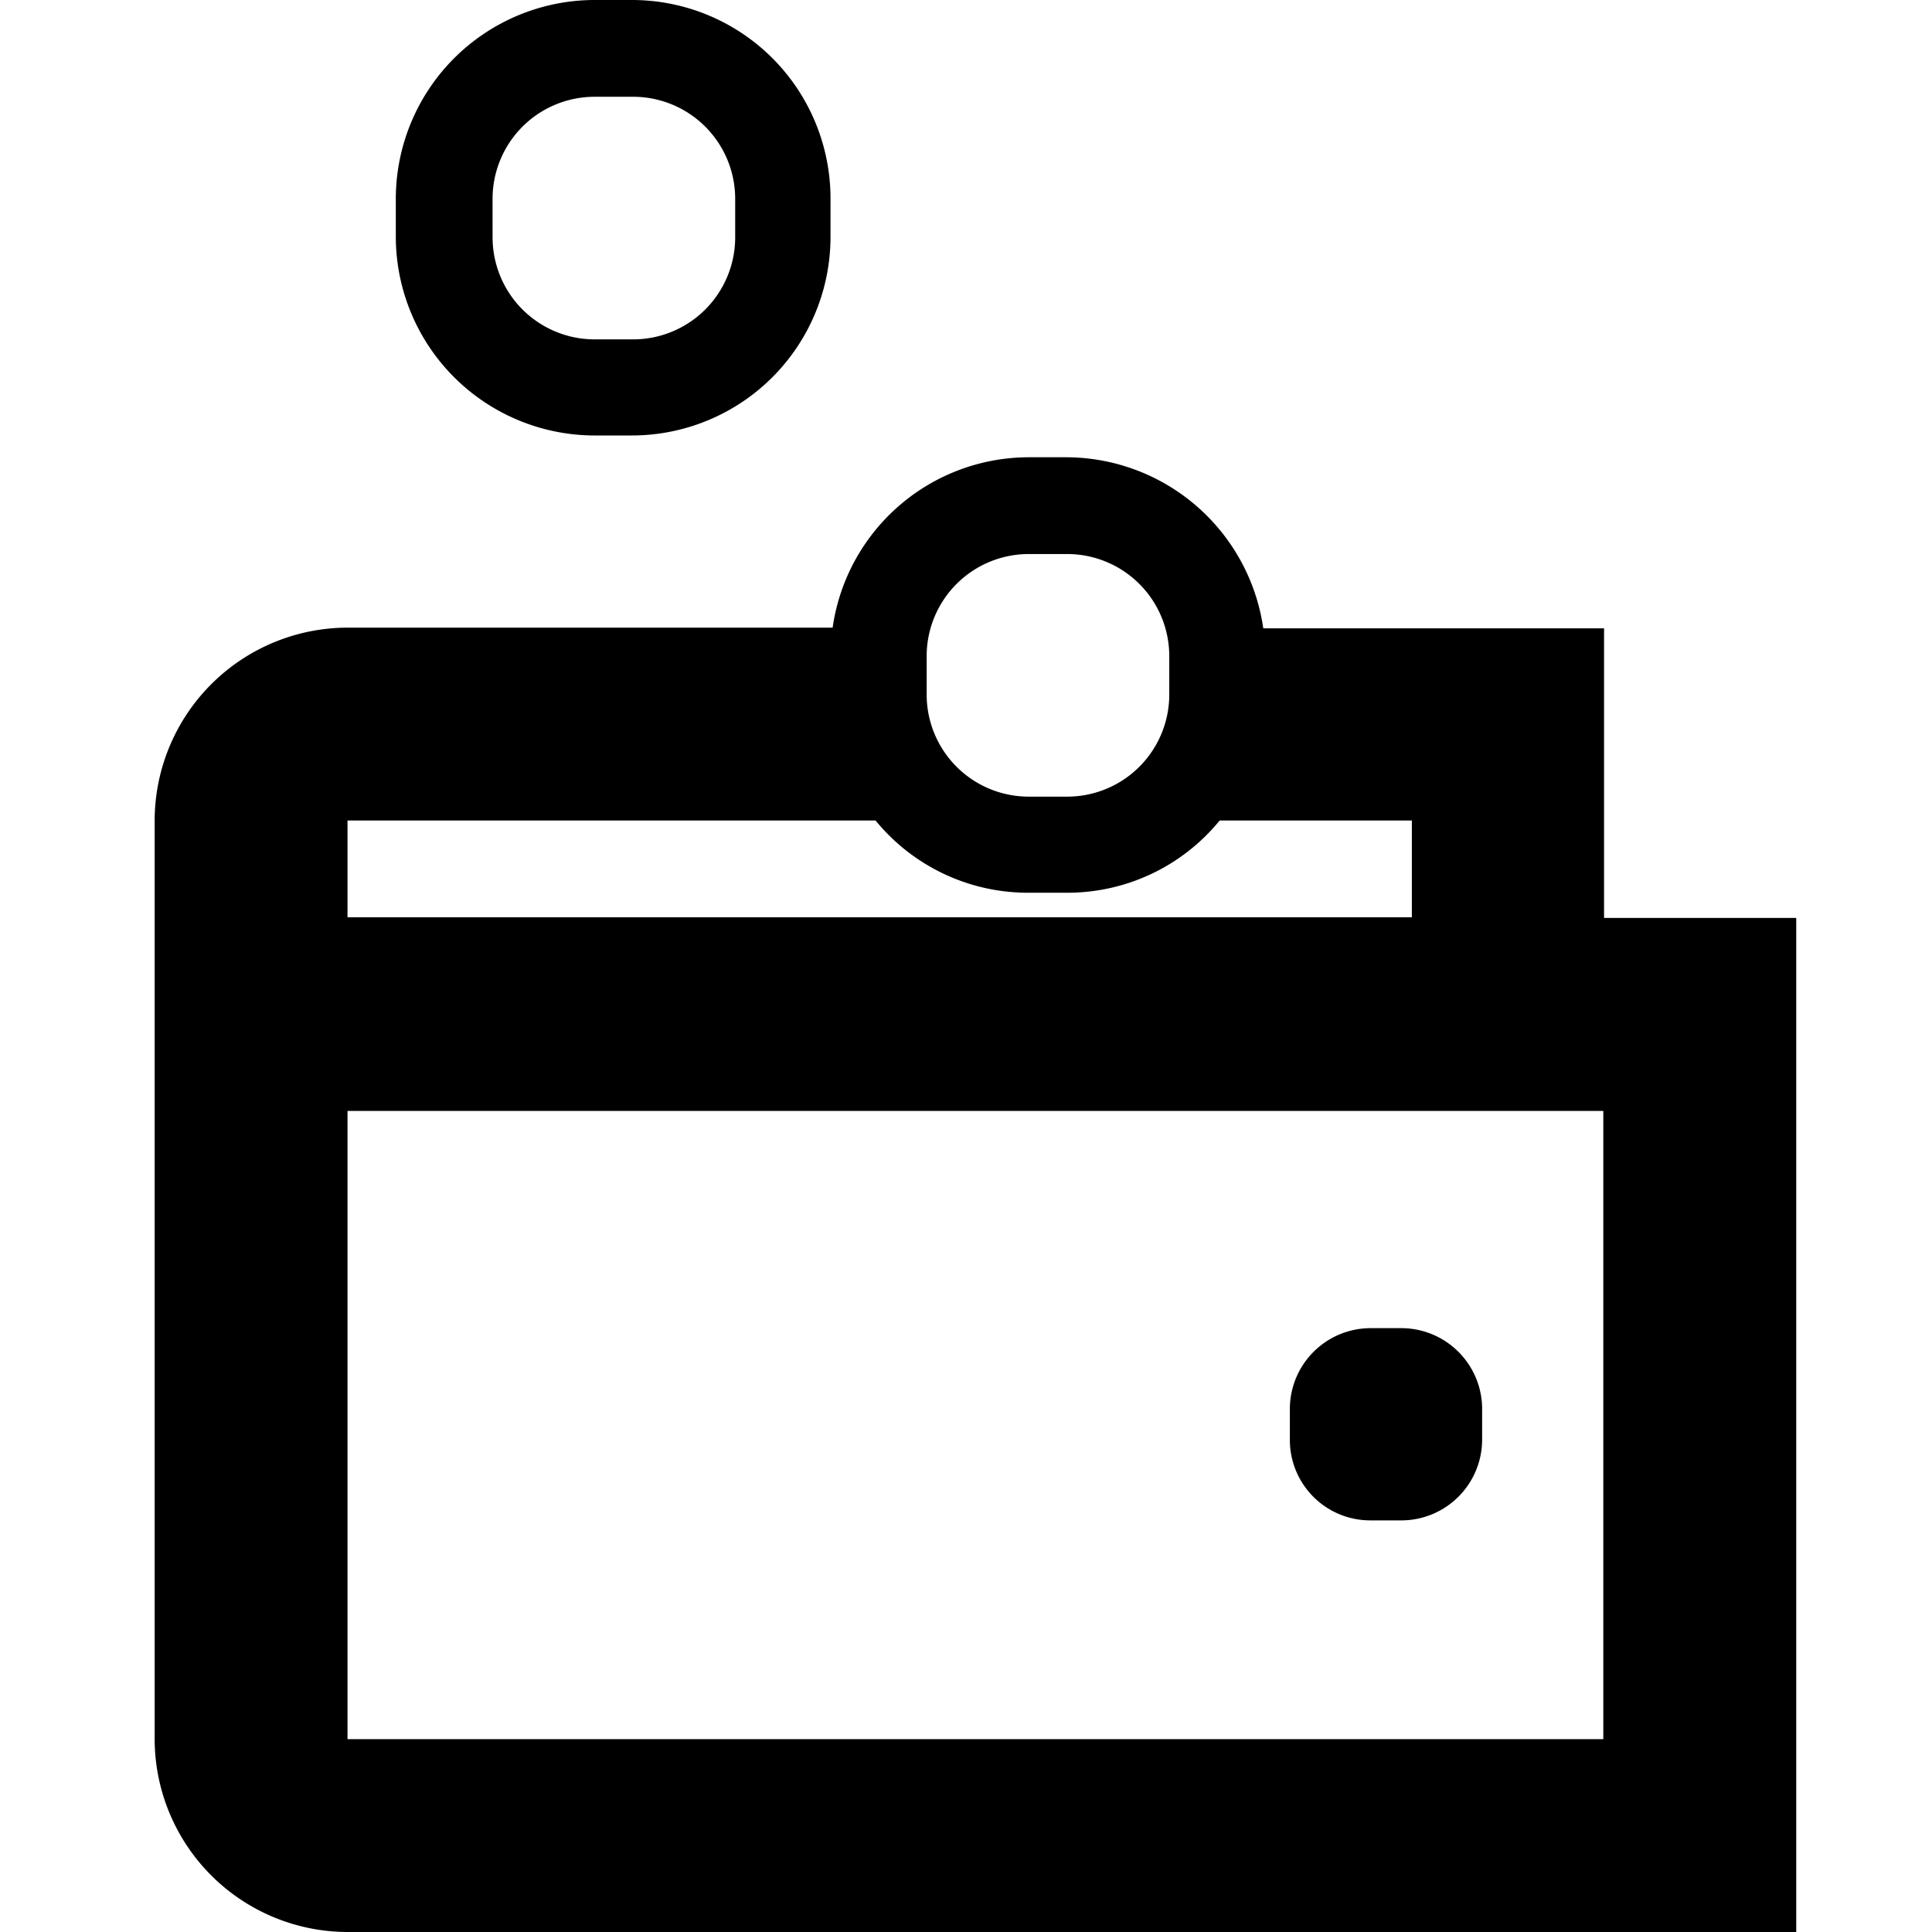<svg xmlns="http://www.w3.org/2000/svg" xmlns:xlink="http://www.w3.org/1999/xlink" width="100" height="100" viewBox="0 0 100 100">
  <defs>
    <clipPath id="clip-usp_1_1">
      <rect width="100" height="100"/>
    </clipPath>
  </defs>
  <g id="usp_1_1" data-name="usp 1 – 1" clip-path="url(#clip-usp_1_1)">
    <g id="Group_17" data-name="Group 17" transform="translate(0.487)">
      <path id="Path_304" data-name="Path 304" d="M82.539,47.513V32.522H64.9a10.326,10.326,0,0,0-10.159-8.854H52.768A10.268,10.268,0,0,0,42.61,32.487H17.5a10,10,0,0,0-9.982,9.982V90.018A10,10,0,0,0,17.5,100H92.486V47.513ZM47.477,33.968a5.284,5.284,0,0,1,5.291-5.291h1.975a5.284,5.284,0,0,1,5.291,5.291v1.975a5.284,5.284,0,0,1-5.291,5.291H52.768a5.284,5.284,0,0,1-5.291-5.291ZM17.5,42.469H44.832a10.191,10.191,0,0,0,7.936,3.739h1.975a10.172,10.172,0,0,0,7.9-3.739h9.947v5.009H17.5ZM82.5,90.018H17.5V57.5H82.5Z"/>
      <path id="Path_305" data-name="Path 305" d="M70.476,78.695h1.552a4.185,4.185,0,0,0,4.2-4.2V72.945a4.185,4.185,0,0,0-4.2-4.2H70.476a4.185,4.185,0,0,0-4.2,4.2V74.5A4.163,4.163,0,0,0,70.476,78.695Z"/>
      <path id="Path_306" data-name="Path 306" d="M30.264,22.54h1.975A10.282,10.282,0,0,0,42.5,12.24V10.265A10.274,10.274,0,0,0,32.239,0H30.264A10.3,10.3,0,0,0,20,10.3v1.975A10.3,10.3,0,0,0,30.264,22.54ZM25.008,10.3A5.284,5.284,0,0,1,30.3,5.009h1.975A5.284,5.284,0,0,1,37.566,10.3v1.975a5.284,5.284,0,0,1-5.291,5.291H30.3a5.284,5.284,0,0,1-5.291-5.291Z"/>
    </g>
  </g>
</svg>
